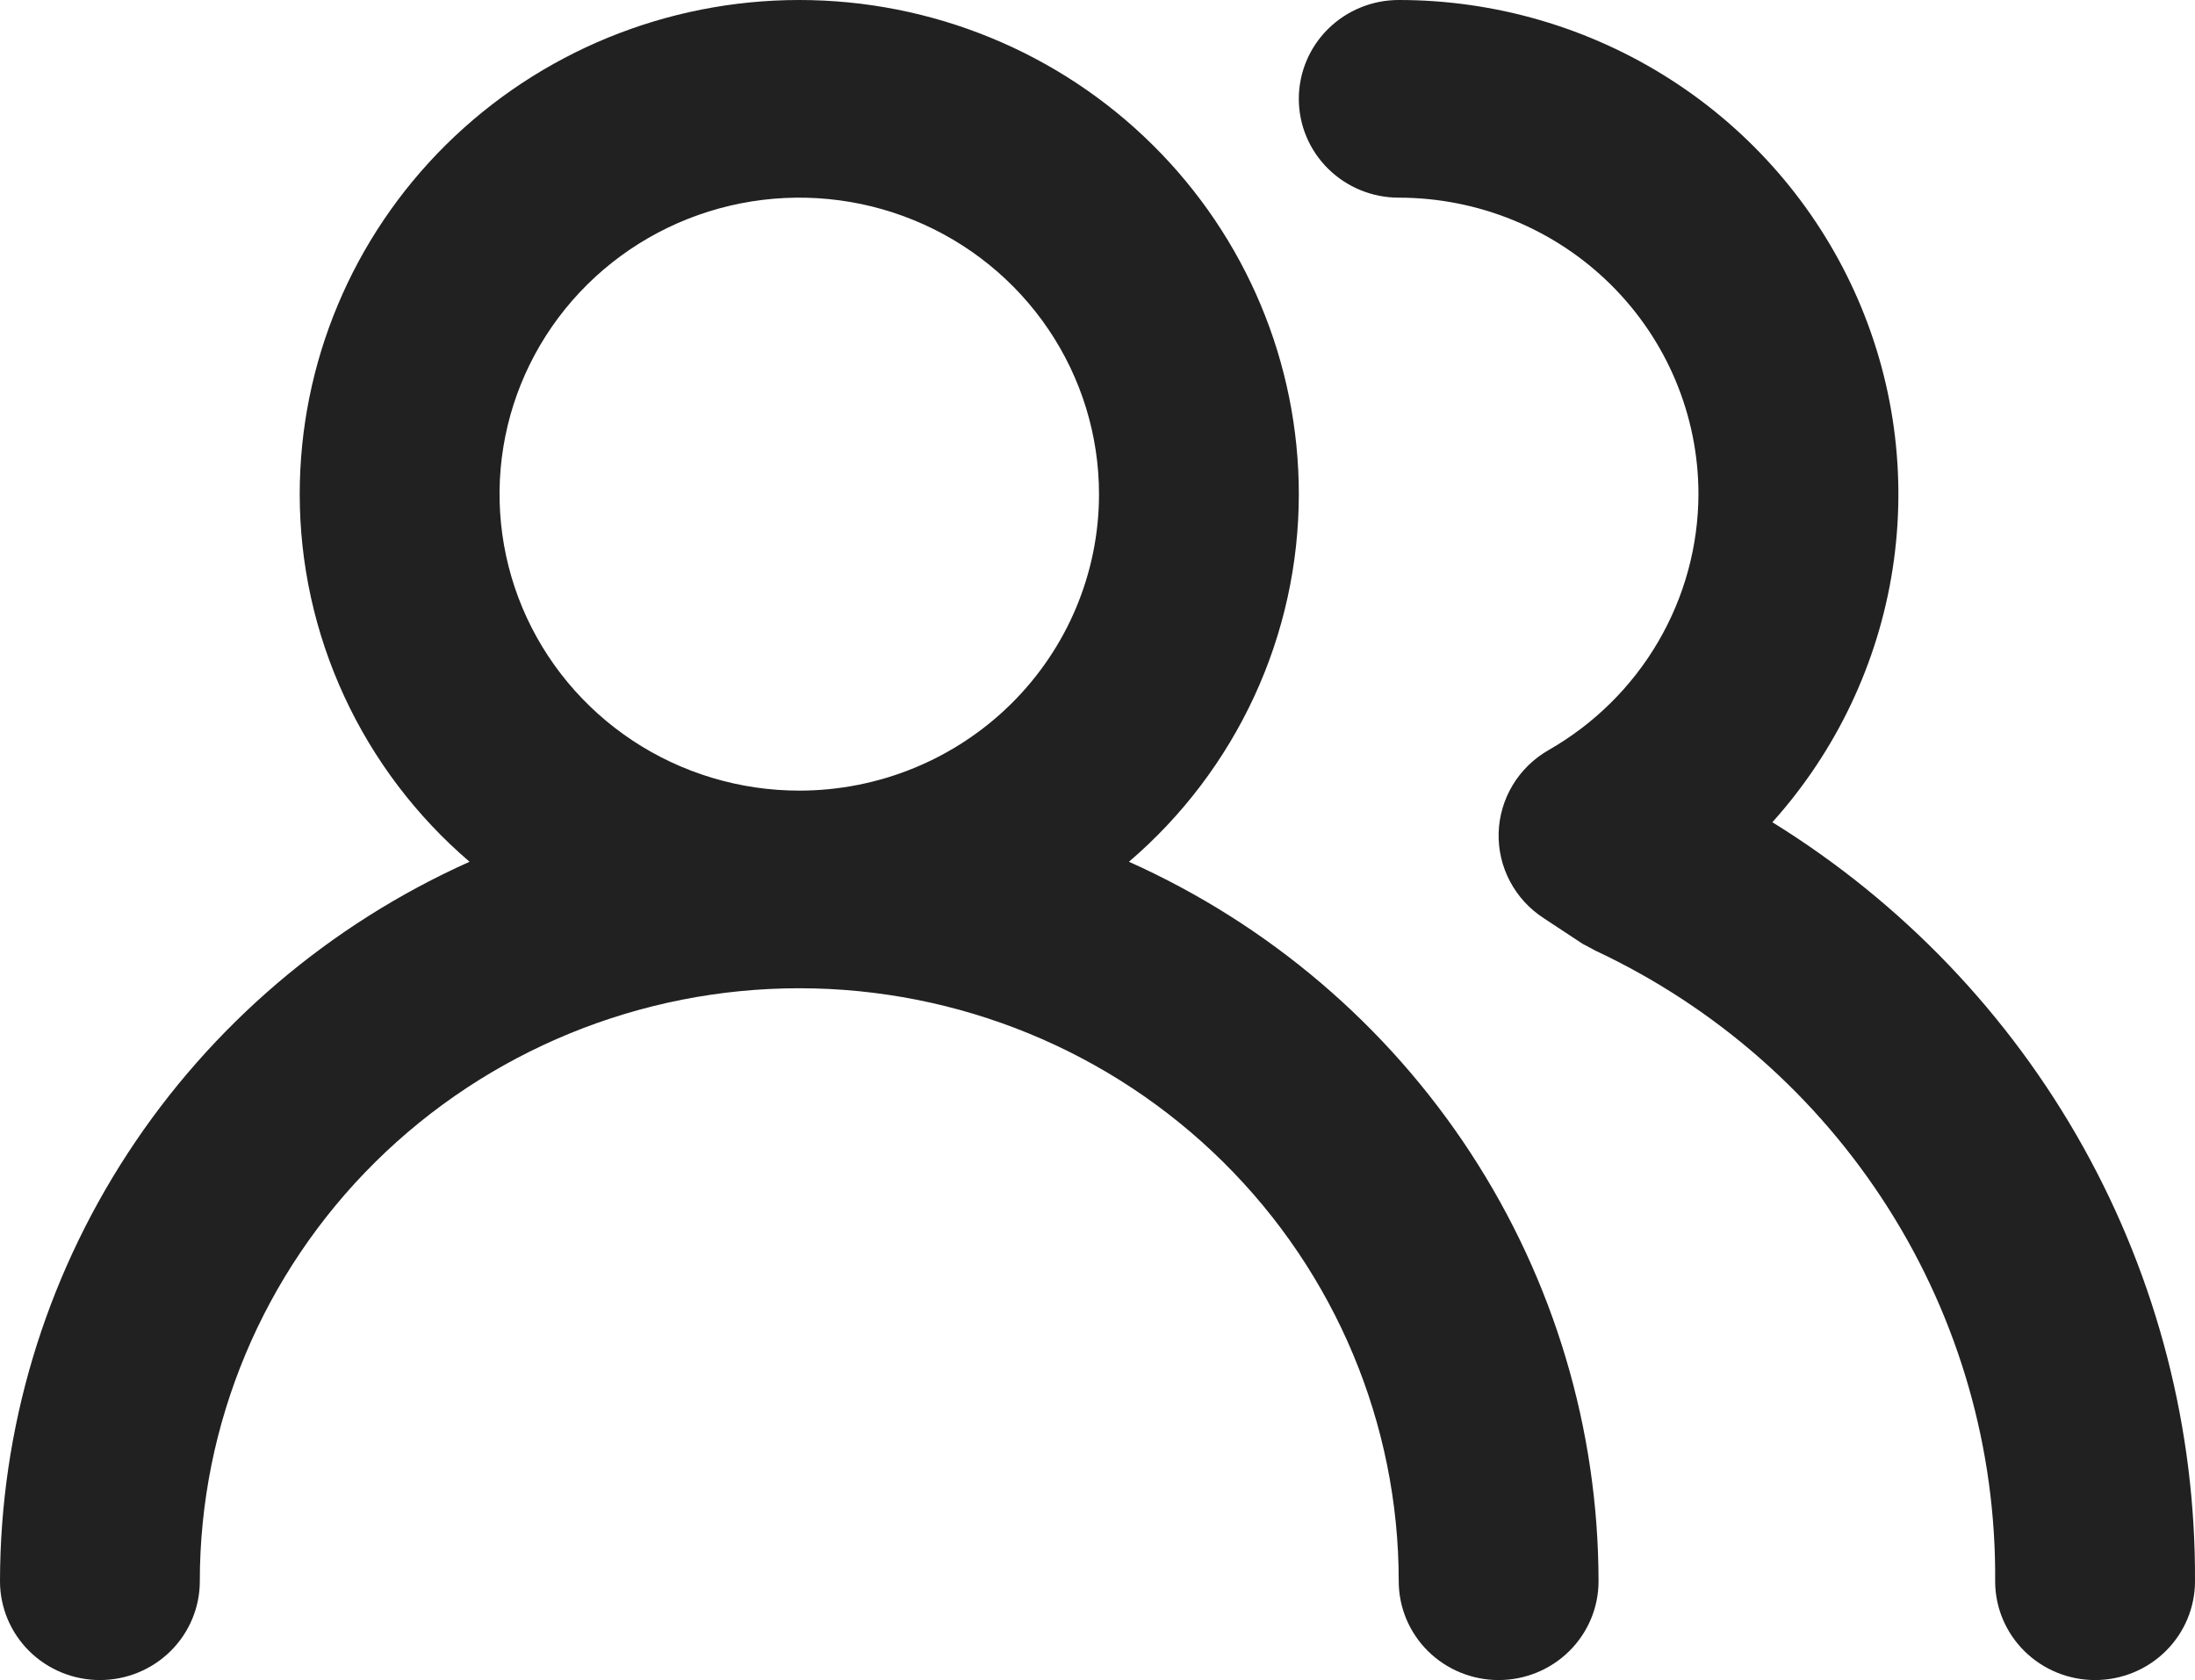 <svg width="64" height="49" viewBox="0 0 64 49" fill="none" xmlns="http://www.w3.org/2000/svg">
<path d="M32.917 25.134C34.472 23.803 35.718 22.156 36.573 20.306C37.427 18.456 37.87 16.446 37.87 14.412C37.87 10.589 36.335 6.924 33.603 4.221C30.872 1.518 27.167 5.15685e-07 23.304 5.15685e-07C19.441 5.15685e-07 15.737 1.518 13.005 4.221C10.274 6.924 8.739 10.589 8.739 14.412C8.739 16.446 9.181 18.456 10.036 20.306C10.89 22.156 12.137 23.803 13.691 25.134C9.613 26.961 6.154 29.912 3.726 33.633C1.298 37.354 0.004 41.688 0 46.118C0 46.882 0.307 47.615 0.853 48.156C1.4 48.696 2.14 49 2.913 49C3.686 49 4.427 48.696 4.973 48.156C5.519 47.615 5.826 46.882 5.826 46.118C5.826 41.531 7.668 37.132 10.945 33.889C14.223 30.646 18.669 28.823 23.304 28.823C27.94 28.823 32.386 30.646 35.663 33.889C38.941 37.132 40.783 41.531 40.783 46.118C40.783 46.882 41.09 47.615 41.636 48.156C42.182 48.696 42.923 49 43.696 49C44.468 49 45.209 48.696 45.755 48.156C46.302 47.615 46.609 46.882 46.609 46.118C46.605 41.688 45.311 37.354 42.883 33.633C40.455 29.912 36.995 26.961 32.917 25.134ZM23.304 23.059C21.576 23.059 19.886 22.552 18.449 21.602C17.012 20.651 15.892 19.301 15.23 17.721C14.569 16.141 14.396 14.402 14.733 12.725C15.07 11.047 15.903 9.507 17.125 8.297C18.347 7.088 19.904 6.265 21.599 5.931C23.295 5.597 25.052 5.768 26.649 6.423C28.246 7.077 29.61 8.186 30.571 9.608C31.531 11.03 32.044 12.701 32.044 14.412C32.044 16.705 31.123 18.904 29.484 20.526C27.845 22.148 25.622 23.059 23.304 23.059ZM51.677 23.981C53.542 21.904 54.76 19.338 55.184 16.592C55.609 13.846 55.222 11.037 54.071 8.503C52.92 5.969 51.053 3.819 48.696 2.31C46.338 0.801 43.59 -0.001 40.783 5.15685e-07C40.01 5.15685e-07 39.269 0.304 38.723 0.844C38.176 1.385 37.87 2.118 37.87 2.882C37.87 3.647 38.176 4.38 38.723 4.92C39.269 5.461 40.01 5.765 40.783 5.765C43.1 5.765 45.323 6.676 46.962 8.297C48.601 9.919 49.522 12.118 49.522 14.412C49.518 15.926 49.112 17.412 48.345 18.722C47.578 20.032 46.477 21.12 45.152 21.877C44.72 22.124 44.36 22.476 44.105 22.899C43.85 23.323 43.709 23.805 43.696 24.298C43.684 24.788 43.797 25.272 44.027 25.706C44.256 26.139 44.593 26.508 45.007 26.777L46.143 27.526L46.521 27.728C50.033 29.376 52.995 31.983 55.059 35.241C57.124 38.498 58.204 42.272 58.173 46.118C58.173 46.882 58.48 47.615 59.027 48.156C59.573 48.696 60.314 49 61.087 49C61.859 49 62.6 48.696 63.146 48.156C63.693 47.615 64 46.882 64 46.118C64.023 41.694 62.904 37.339 60.747 33.464C58.59 29.59 55.468 26.325 51.677 23.981Z" fill="#212121"/>
</svg>
